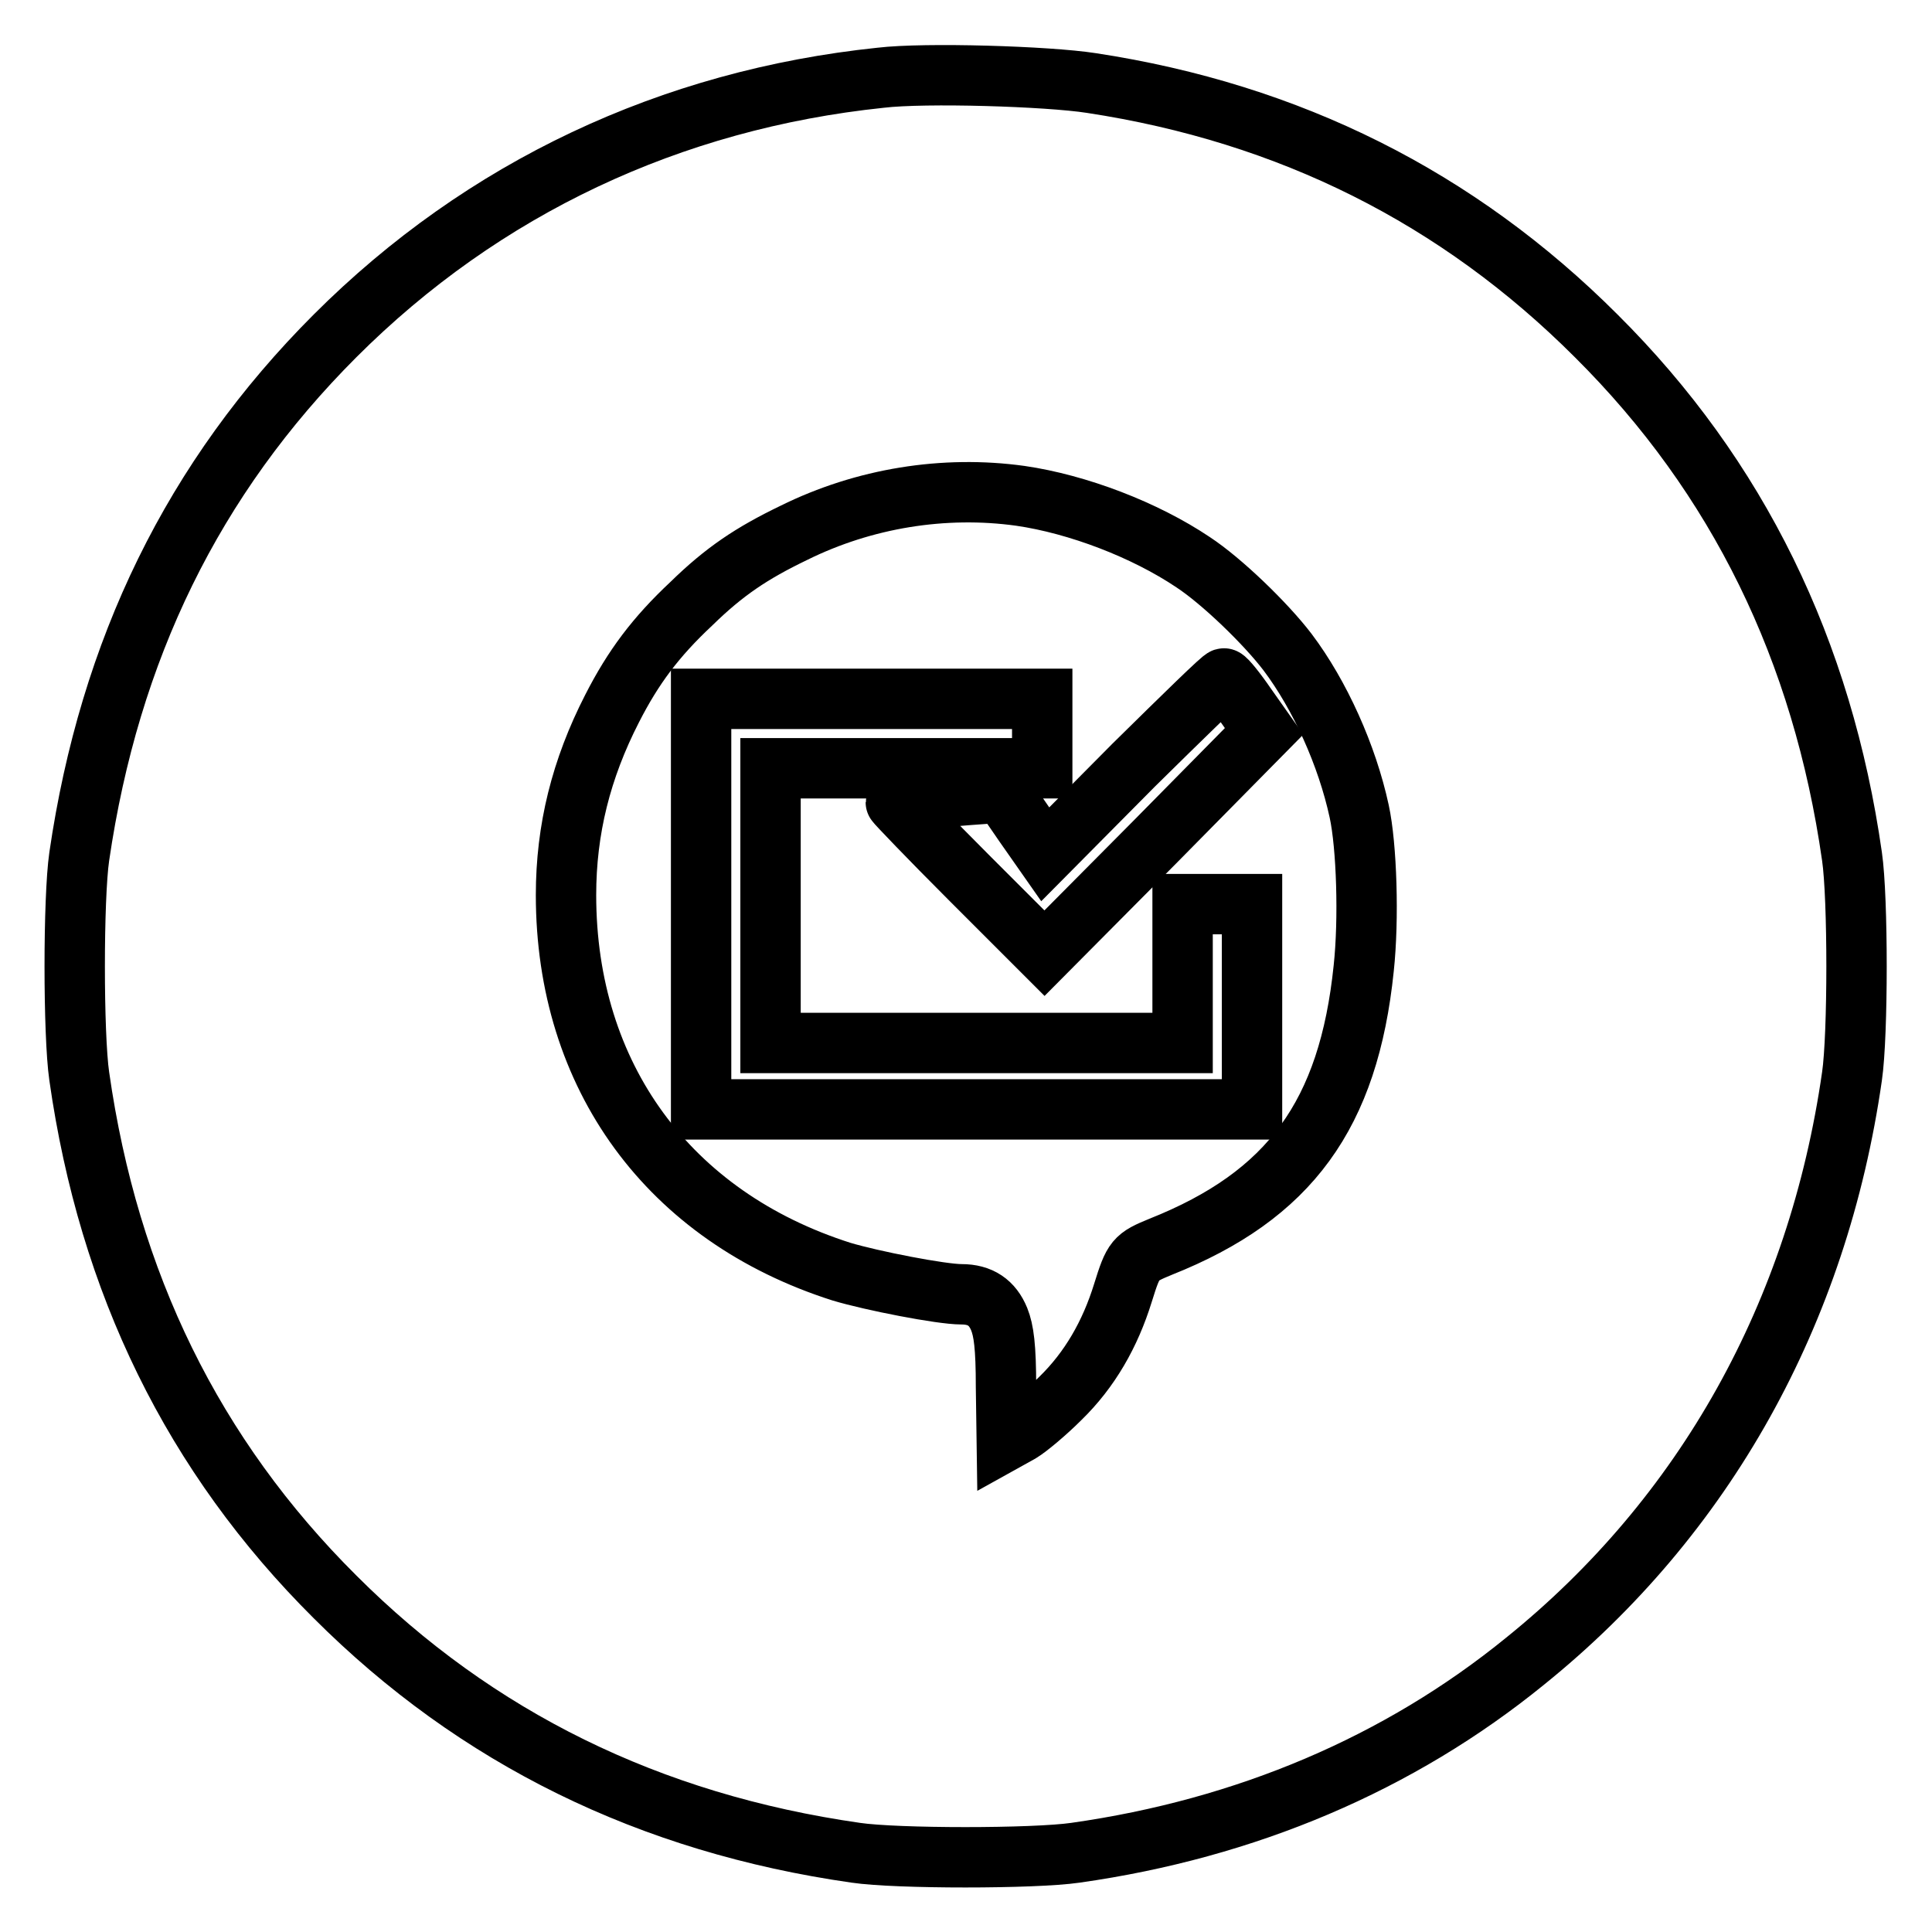 <?xml version="1.0" encoding="utf-8"?>
<!-- Svg Vector Icons : http://www.onlinewebfonts.com/icon -->
<!DOCTYPE svg PUBLIC "-//W3C//DTD SVG 1.1//EN" "http://www.w3.org/Graphics/SVG/1.1/DTD/svg11.dtd">
<svg version="1.1" xmlns="http://www.w3.org/2000/svg" xmlns:xlink="http://www.w3.org/1999/xlink" x="0px" y="0px" viewBox="0 0 256 256" enable-background="new 0 0 256 256" xml:space="preserve">
<g><g><g><path stroke-width="8" fill-opacity="0" stroke="#000000"  d="M116.7,10.3C88.9,13.2,64,24.9,44.4,44.5c-18.8,18.8-29.9,41.6-33.9,69c-0.8,5.5-0.8,23.6,0,29.1c3.9,27.4,15.1,50.3,33.9,69c18.7,18.7,41.7,30,69,33.9c5.4,0.8,23.6,0.8,29.1,0c22.6-3.2,42.9-11.8,59.6-25.4c23.8-19.2,38.8-46.1,43.3-77.5c0.8-5.5,0.8-23.6,0-29.1c-3.9-27.3-15.1-50.3-33.9-69c-18.3-18.3-40.6-29.5-66.9-33.5C138.8,10.1,122.6,9.6,116.7,10.3z M135.2,65.7c7.6,1.1,16.5,4.5,22.9,8.8c3.8,2.5,9.6,8.1,12.5,11.9c4.3,5.7,7.9,13.7,9.5,21.1c1,4.6,1.3,14.3,0.6,20.8c-2,19.4-9.8,30.1-26.9,36.9c-3.4,1.4-3.6,1.6-5,6.1c-1.7,5.5-4.4,10.2-8.3,14c-1.9,1.9-4.3,3.9-5.3,4.5l-1.8,1l-0.1-7c0-5.4-0.3-7.5-0.9-9c-0.9-2.2-2.5-3.3-5-3.3c-2.7,0-11.9-1.8-15.9-3c-22.9-7.3-36.5-25.9-36.5-49.9c0-8.7,2-16.7,6.1-24.7c2.8-5.5,5.8-9.5,10.5-13.9c4.4-4.3,8-6.7,13.6-9.4C114.5,66,125.1,64.3,135.2,65.7z"/><path stroke-width="8" fill-opacity="0" stroke="#000000"  d="M150.2,101.4l-11.7,11.8l-2.8-4c-1.5-2.2-2.8-4.1-2.9-4.1c-0.1-0.2-14.1,1-14.1,1.2c0,0.1,4.4,4.7,9.8,10.1l9.9,9.9l14.6-14.7l14.5-14.7l-2.4-3.4c-1.3-1.9-2.6-3.5-2.9-3.6C162.1,89.7,156.7,95,150.2,101.4z"/><path stroke-width="8" fill-opacity="0" stroke="#000000"  d="M92.9,119.7V147h36.5h36.5v-13.6v-13.6h-4.6h-4.6v9.2v9.2h-27.3h-27.3v-18.2v-18.2h18h18v-4.6v-4.6h-22.6H92.9V119.7z"/></g></g></g>
</svg>